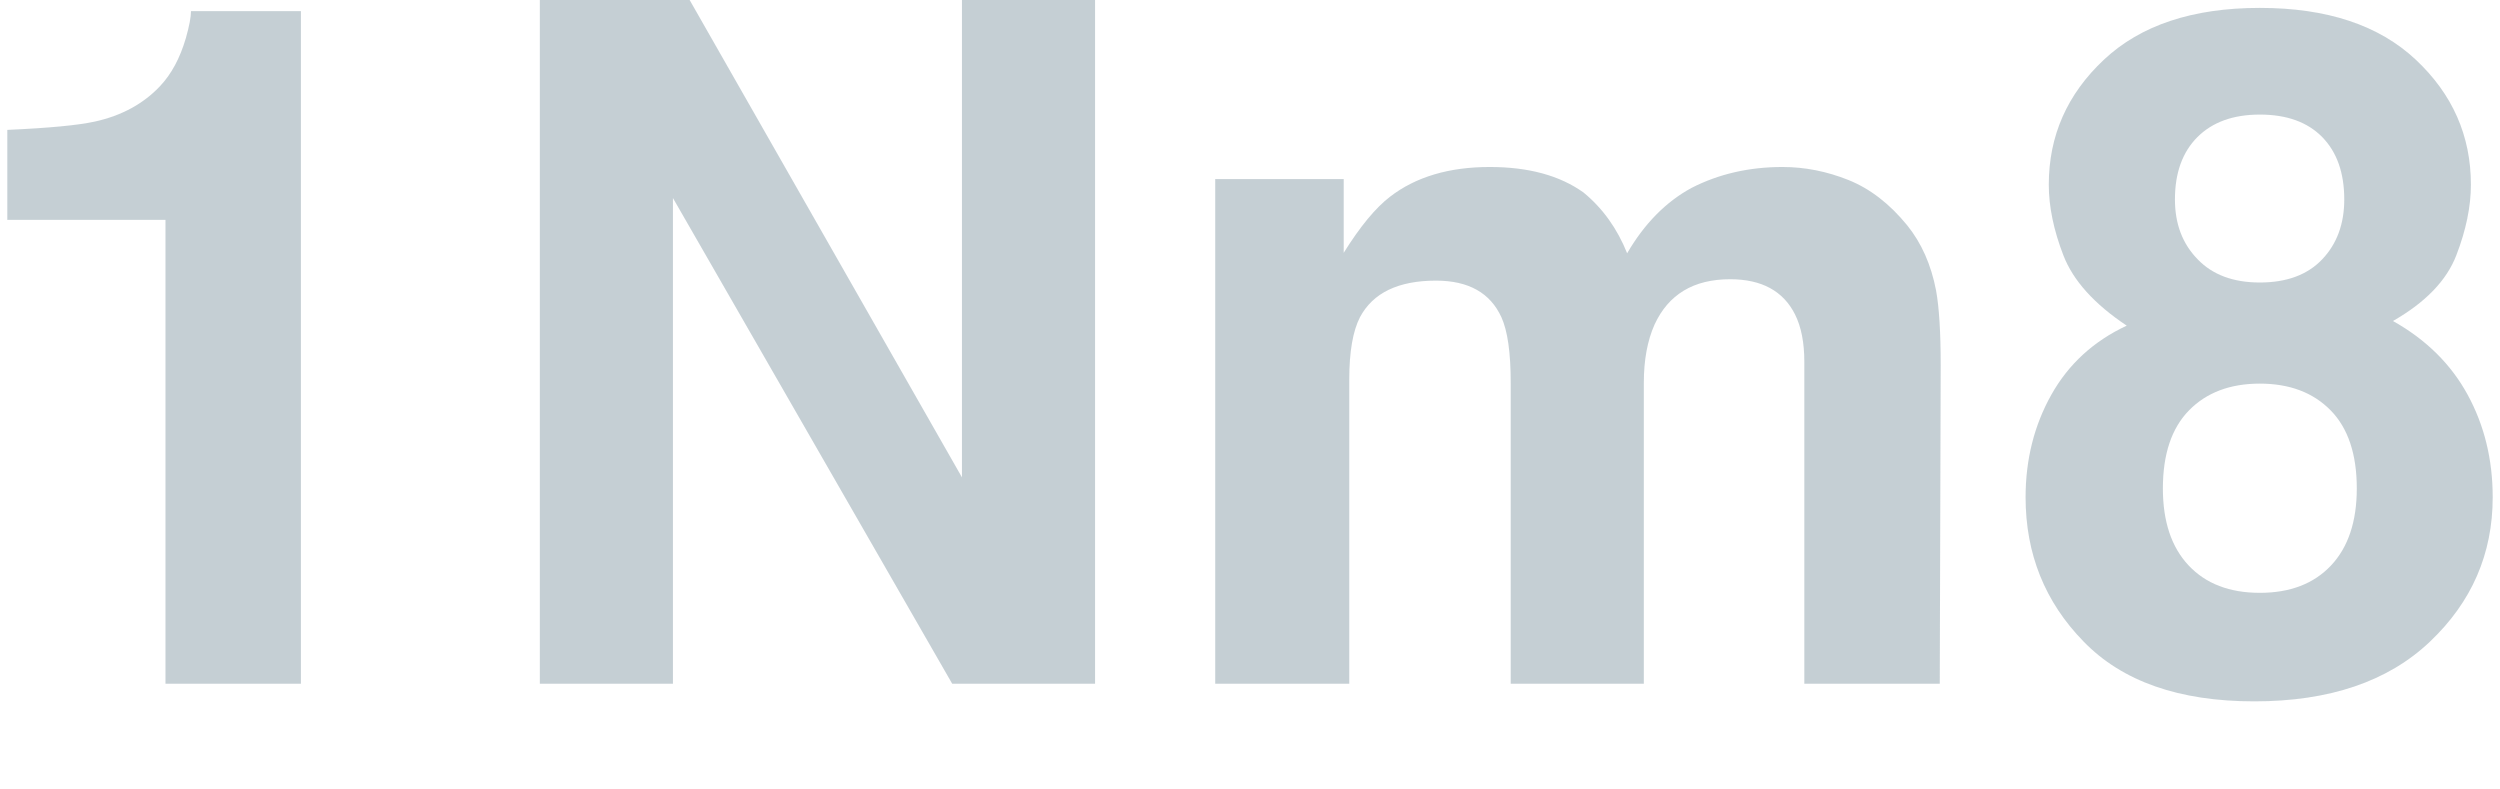 <?xml version="1.0" encoding="UTF-8"?><svg id="_レイヤー_2" xmlns="http://www.w3.org/2000/svg" xmlns:xlink="http://www.w3.org/1999/xlink" viewBox="0 0 450 142"><defs><style>.cls-1{fill:none;}.cls-2{clip-path:url(#clippath);}.cls-3{fill:#8ca0aa;}.cls-4{opacity:.5;}</style><clipPath id="clippath"><rect class="cls-1" width="450" height="142"/></clipPath></defs><g id="layout"><g class="cls-2"><g class="cls-4"><path class="cls-3" d="m54.167,123.073h-24.381V39.577H1.314v-16.198c7.515-.334,12.775-.835,15.781-1.503,4.787-1.057,8.684-3.173,11.689-6.346,2.059-2.171,3.618-5.064,4.676-8.684.612-2.171.918-3.785.918-4.843h19.789v121.069Z"/><path class="cls-3" d="m197.113,123.073h-25.717l-50.265-87.42v87.42h-23.963V0h26.969l49.012,85.917V0h23.963v123.073Z"/><path class="cls-3" d="m270.255,57.111c-2.004-4.396-5.928-6.597-11.773-6.597-6.792,0-11.355,2.2-13.693,6.597-1.281,2.505-1.92,6.234-1.92,11.188v54.773h-24.13V32.229h23.128v13.275c2.95-4.73,5.732-8.099,8.35-10.103,4.62-3.562,10.604-5.344,17.952-5.344,6.958,0,12.579,1.531,16.866,4.593,3.451,2.838,6.066,6.484,7.849,10.938,3.117-5.344,6.985-9.268,11.606-11.773,4.897-2.504,10.354-3.757,16.365-3.757,4.008,0,7.959.78,11.856,2.338,3.896,1.559,7.431,4.287,10.604,8.183,2.559,3.173,4.285,7.069,5.176,11.689.557,3.062.836,7.543.836,13.443l-.168,57.361h-24.381v-57.946c0-3.451-.557-6.29-1.67-8.517-2.115-4.229-6.012-6.346-11.689-6.346-6.568,0-11.104,2.728-13.609,8.183-1.281,2.895-1.92,6.374-1.92,10.437v54.189h-23.963v-54.189c0-5.398-.557-9.322-1.67-11.772Z"/><path class="cls-3" d="m375.043,115.476c-6.959-7.125-10.438-15.781-10.438-25.968,0-6.791,1.545-12.942,4.634-18.452,3.09-5.512,7.611-9.657,13.568-12.441-5.845-3.896-9.644-8.112-11.397-12.649-1.753-4.536-2.63-8.78-2.63-12.733,0-8.795,3.312-16.295,9.937-22.502,6.623-6.206,15.975-9.311,28.055-9.311,12.078,0,21.43,3.104,28.055,9.311,6.623,6.207,9.936,13.707,9.936,22.502,0,3.953-.877,8.197-2.63,12.733-1.754,4.537-5.553,8.475-11.397,11.814,5.955,3.34,10.438,7.765,13.443,13.276,3.006,5.51,4.508,11.661,4.508,18.452,0,10.187-3.771,18.857-11.313,26.009-7.543,7.153-18.077,10.729-31.603,10.729-13.527,0-23.77-3.591-30.727-10.771Zm14.277-27.555c0,5.957,1.545,10.577,4.634,13.861,3.09,3.284,7.36,4.926,12.817,4.926,5.454,0,9.727-1.642,12.816-4.926,3.089-3.284,4.634-7.904,4.634-13.861,0-6.178-1.573-10.867-4.718-14.068-3.146-3.2-7.389-4.801-12.732-4.801s-9.59,1.601-12.733,4.801c-3.146,3.201-4.718,7.891-4.718,14.068Zm6.262-41.246c2.672,2.783,6.4,4.174,11.189,4.174,4.842,0,8.585-1.391,11.229-4.174,2.644-2.783,3.966-6.374,3.966-10.771,0-4.787-1.322-8.529-3.966-11.23-2.645-2.699-6.388-4.049-11.229-4.049-4.789,0-8.531,1.35-11.23,4.049-2.701,2.701-4.05,6.443-4.05,11.23,0,4.397,1.363,7.988,4.091,10.771Z"/></g></g></g></svg>
